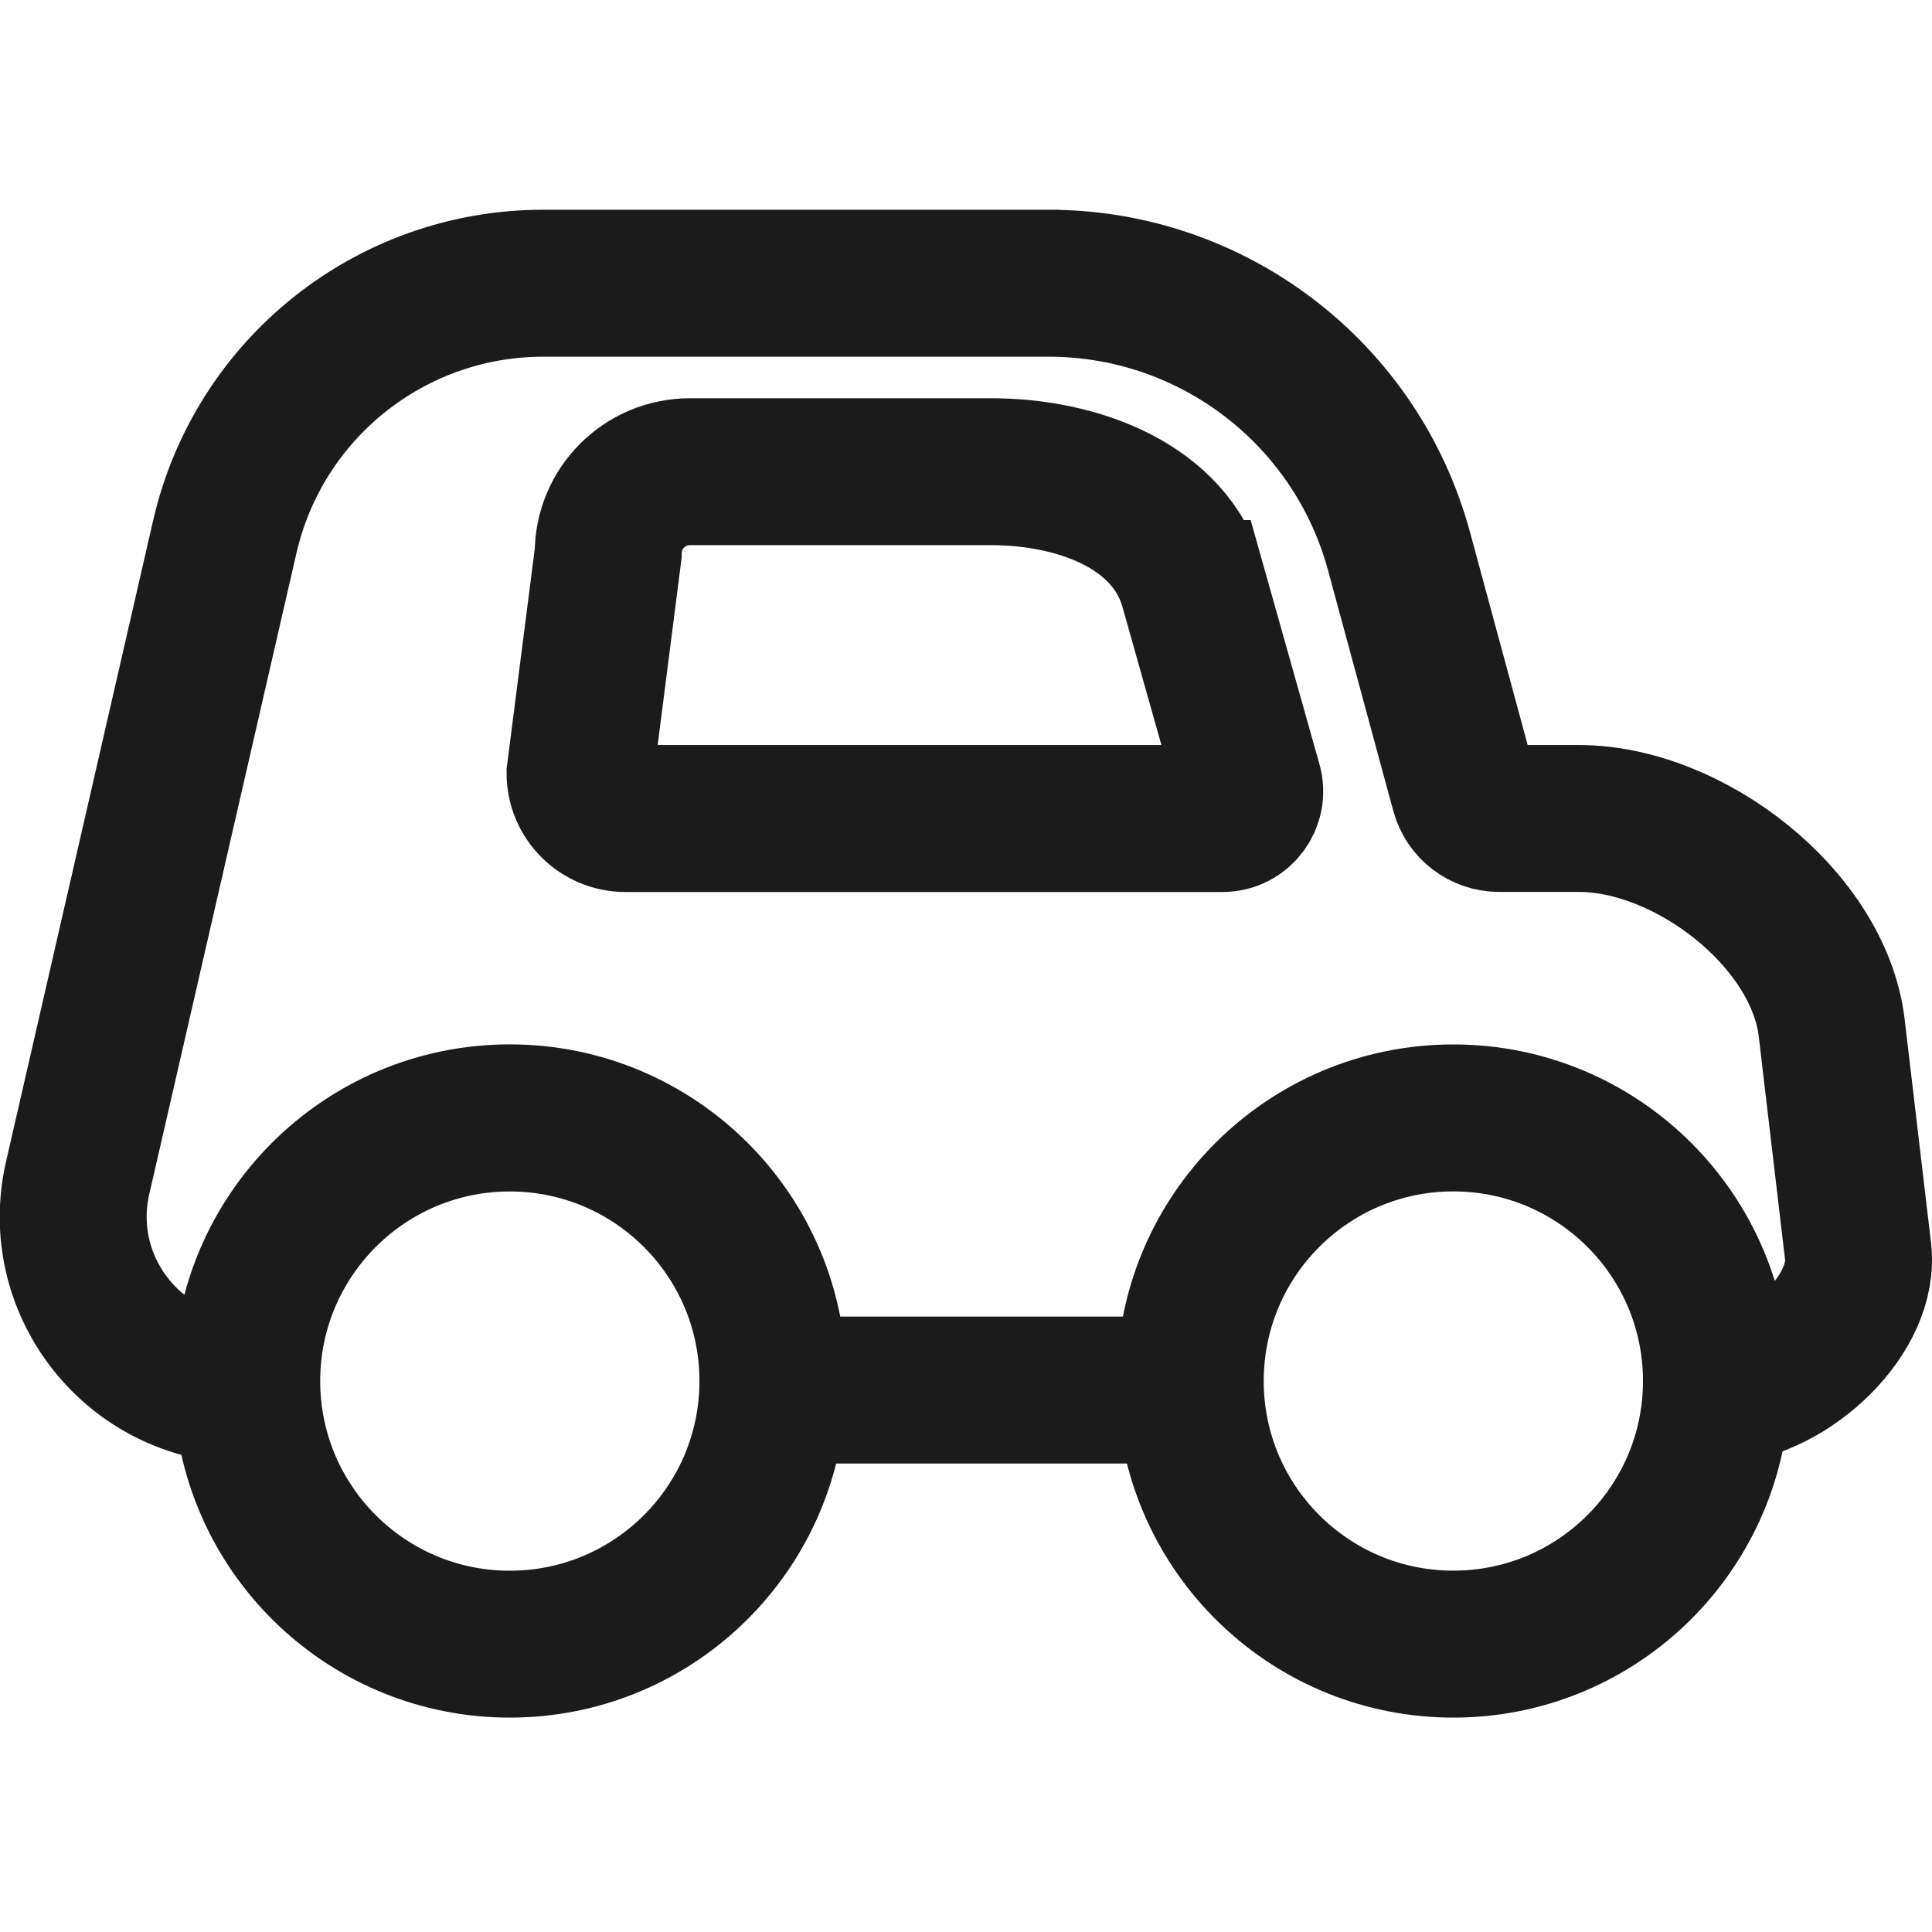 <svg xmlns="http://www.w3.org/2000/svg" width="30" height="30" viewBox="0 0 30 30">
    <path fill="#1B1B1B" fill-rule="evenodd" stroke="#1B1B1B" stroke-width="2" d="M16.285 4.257c2.608 0 4.892 1.748 5.575 4.264l1.012 3.736c.05.184.218.312.408.312h1.24c1.773 0 3.837 1.596 4.06 3.356l.41 3.477c.137 1.078-1.139 2.246-2.205 2.32-.143 2.204-1.976 3.949-4.217 3.949-2.24 0-4.073-1.742-4.218-3.945h-6.217c-.145 2.203-1.977 3.945-4.217 3.945-2.24 0-4.073-1.744-4.217-3.948-1.754-.08-3.028-1.733-2.63-3.465l2.284-9.954c.544-2.368 2.651-4.047 5.08-4.047h7.852zm-8.369 12.96c2.334 0 4.227 1.893 4.227 4.227h6.198c0-2.334 1.892-4.226 4.227-4.226 2.332 0 4.223 1.889 4.226 4.22.892-.077 2.032-1.094 1.917-2l-.41-3.478c-.205-1.619-2.15-3.11-3.782-3.11H23.28c-.318 0-.596-.212-.68-.52l-1.013-3.735c-.649-2.394-2.822-4.056-5.302-4.056H8.434c-2.298 0-4.292 1.588-4.806 3.828L1.343 18.32c-.356 1.553.78 3.035 2.347 3.12.002-2.333 1.893-4.223 4.226-4.223zm10.707 4.227c0 2.179 1.766 3.945 3.945 3.945 2.178 0 3.944-1.766 3.944-3.945 0-2.178-1.766-3.944-3.944-3.944-2.179 0-3.945 1.766-3.945 3.944zM7.916 25.39c-2.178 0-3.944-1.766-3.944-3.945 0-2.178 1.766-3.944 3.944-3.944 2.179 0 3.945 1.766 3.945 3.944 0 2.179-1.766 3.945-3.945 3.945zM15.39 7.465h-4.678c-.622 0-1.127.505-1.127 1.127l-.437 3.414c0 .31.252.563.563.563h9.272c.187 0 .322-.179.271-.359l-.862-3.057c-.343-1.213-1.741-1.688-3.002-1.688zm3.273 1.611c-.378-1.334-1.886-1.892-3.273-1.892h-4.678c-.778 0-1.409.63-1.409 1.408l-.437 3.414c0 .466.379.845.845.845h9.272c.374 0 .644-.358.542-.717l-.862-3.058z"/>
</svg>
